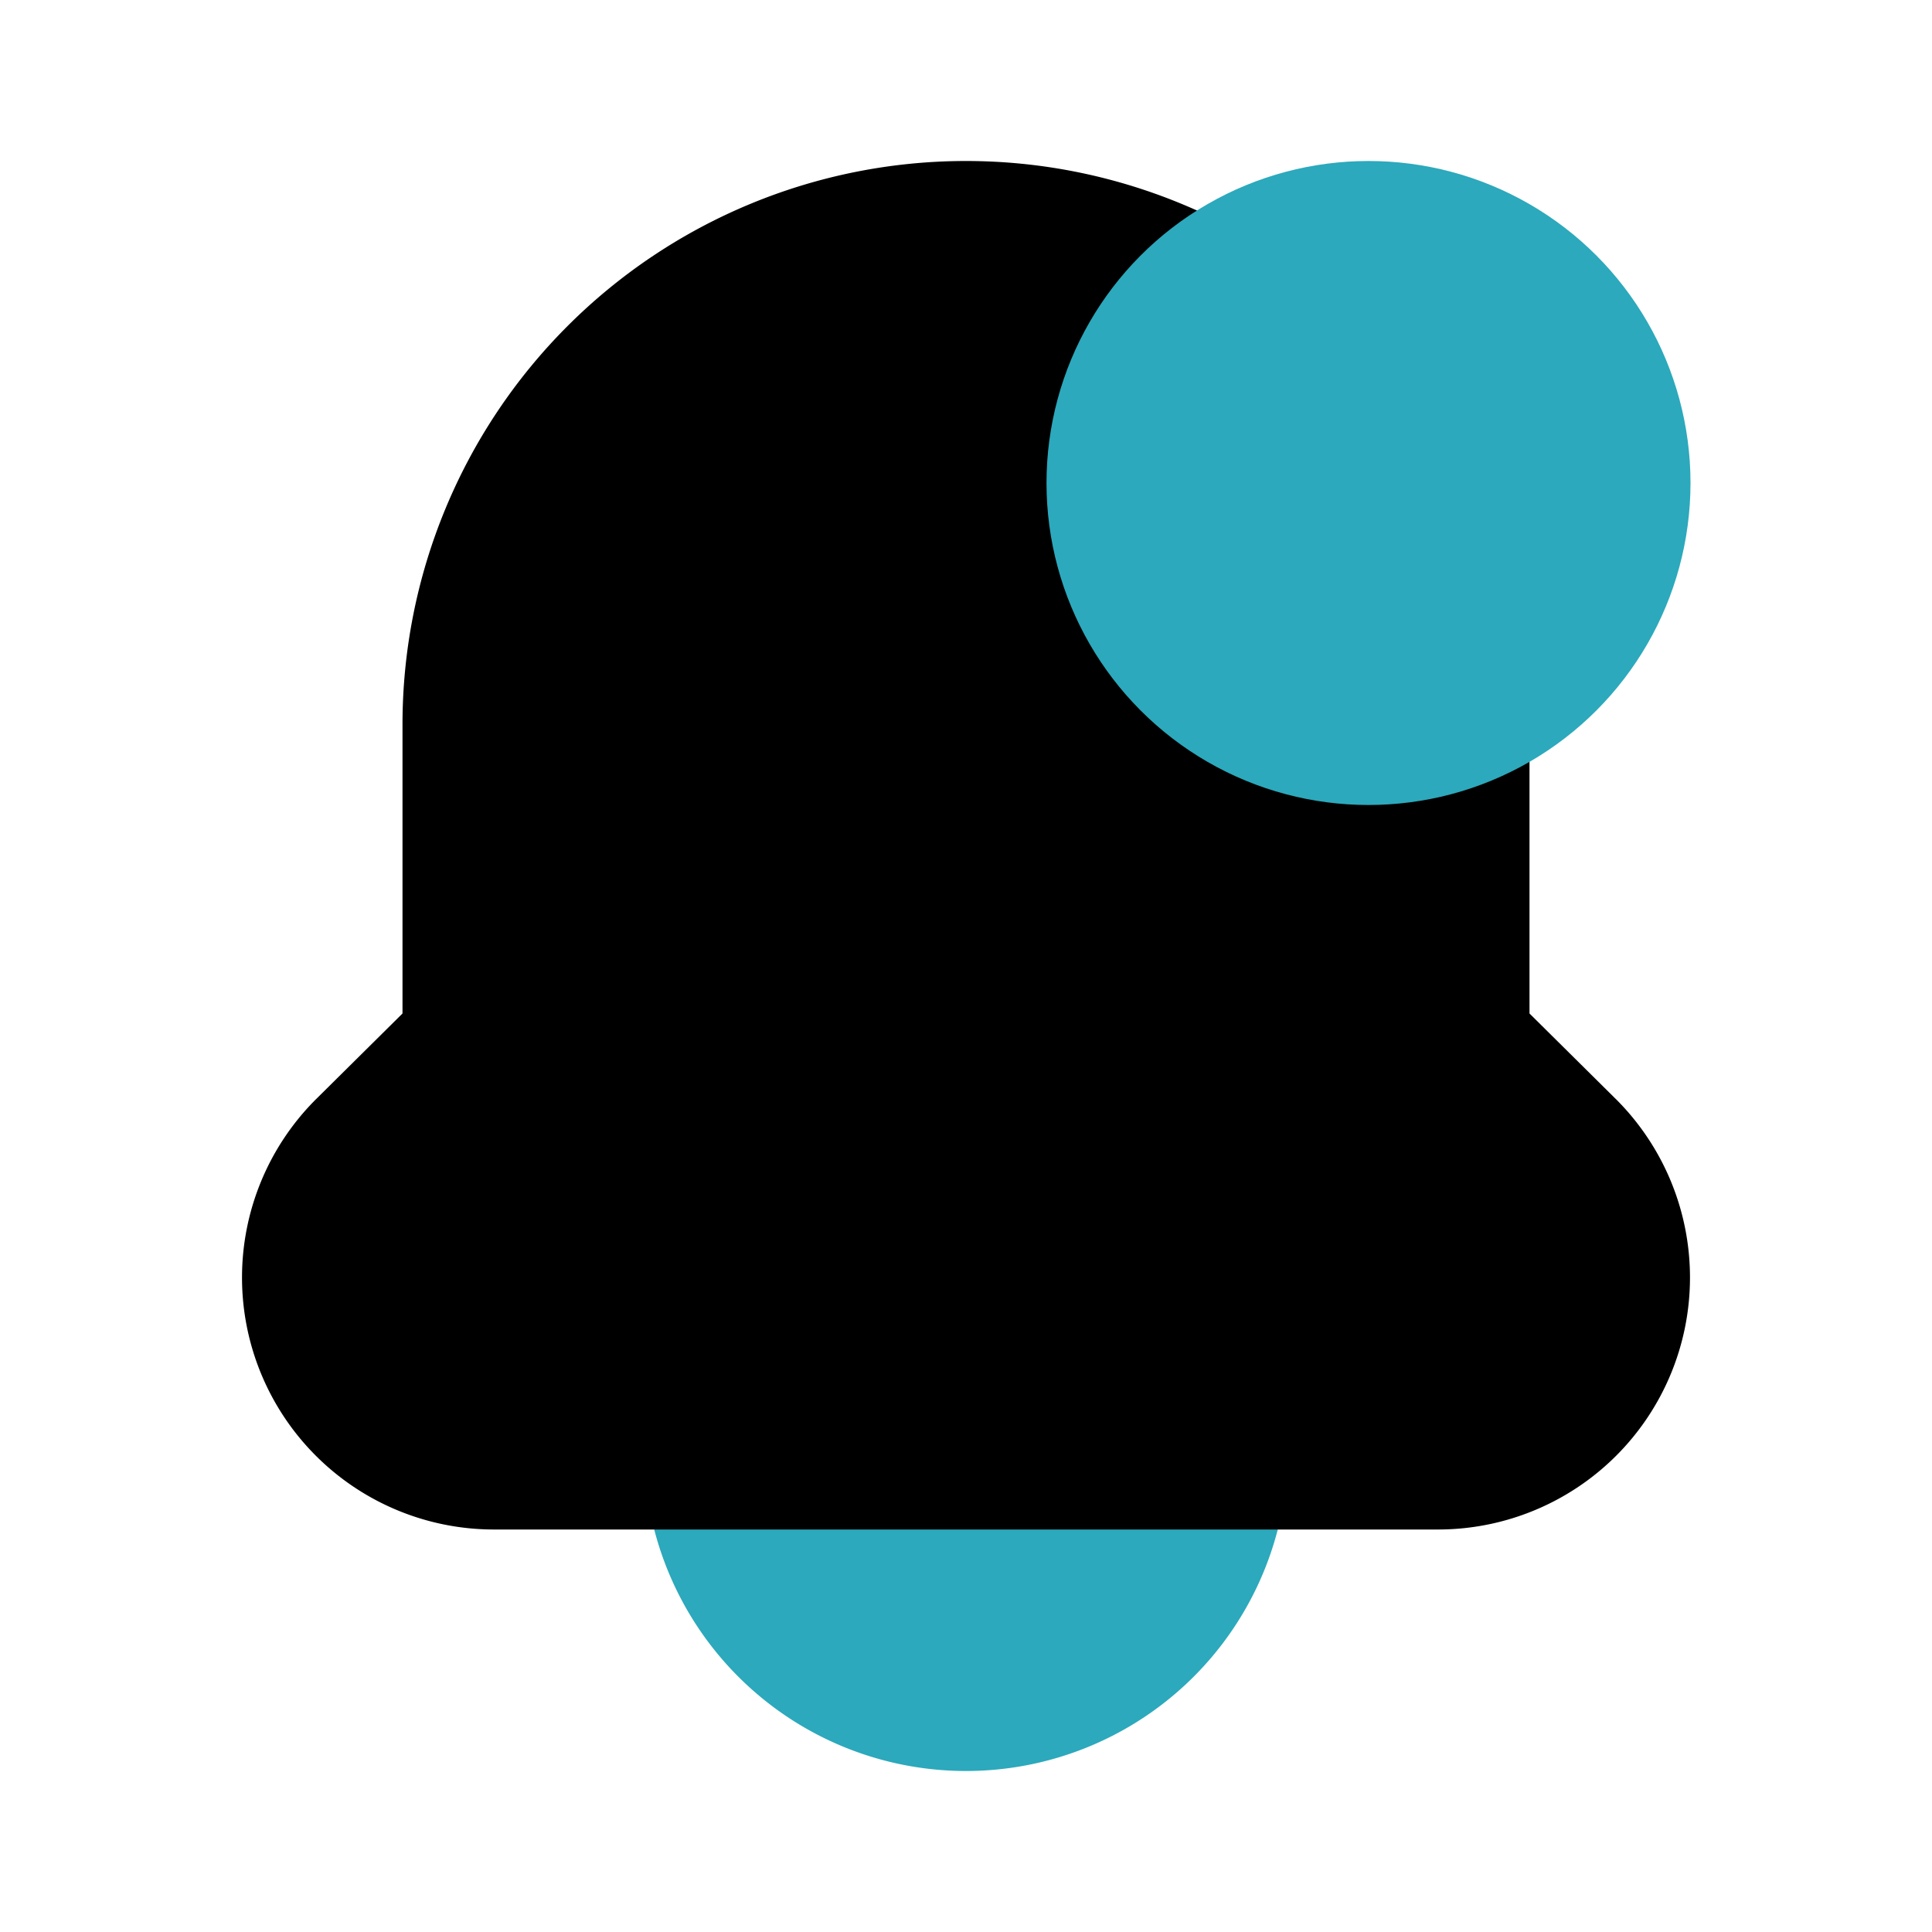 <?xml version="1.0" encoding="utf-8"?>
<svg fill="#000000" width="800px" height="800px" viewBox="0 0 24 24" id="notification-circle" data-name="Flat Color" xmlns="http://www.w3.org/2000/svg" class="icon flat-color"><path id="secondary" d="M15,17H9a1,1,0,0,0-1,1,4,4,0,0,0,8,0A1,1,0,0,0,15,17Z" style="fill: rgb(44, 169, 188);"></path><path id="primary" d="M20.09,13.67,19,12.59V9A7,7,0,0,0,5,9v3.59L3.91,13.67A3.13,3.13,0,0,0,6.12,19H17.88a3.13,3.13,0,0,0,2.21-5.33Z" style="fill: rgb(0, 0, 0);"></path><circle id="secondary-2" data-name="secondary" cx="17" cy="6" r="4" style="fill: rgb(44, 169, 188);"></circle></svg>